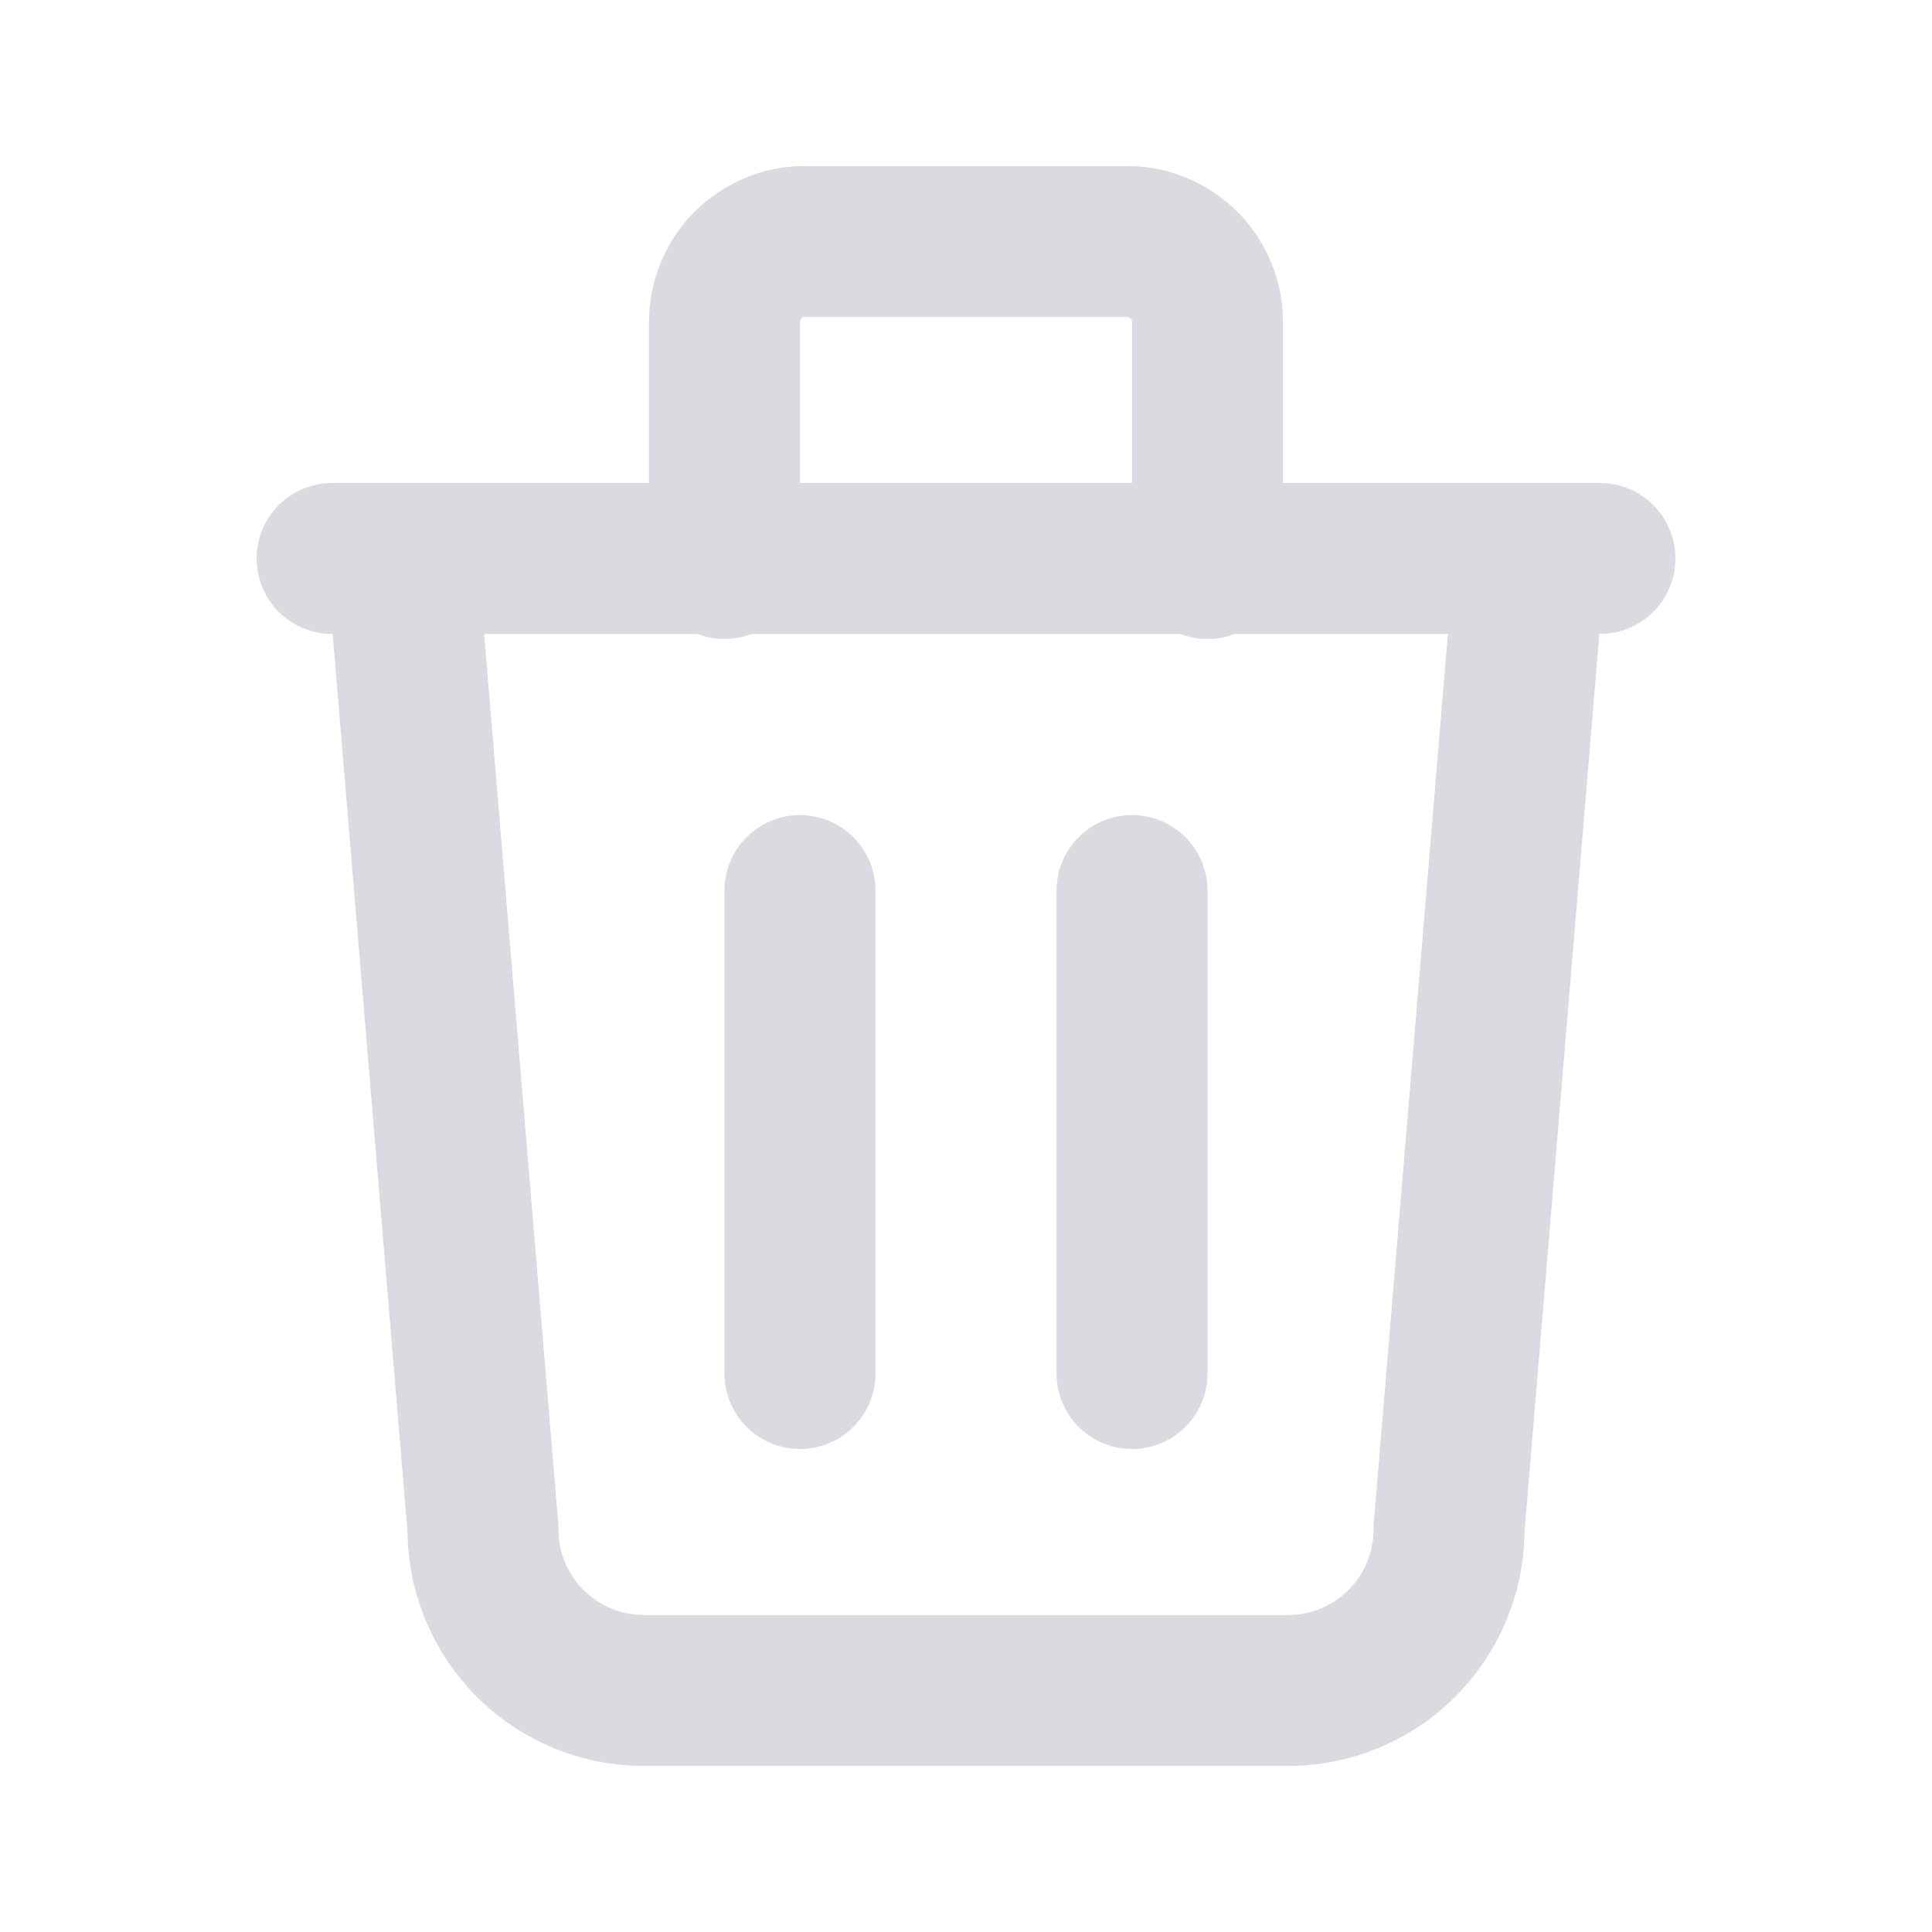 <?xml version="1.0" encoding="iso-8859-1"?>
<svg data-name="Group 6468" xmlns="http://www.w3.org/2000/svg" width="128" height="128" viewBox="0 0 128 128">
    <path data-name="Path 8057" d="M0 0h128v128H0z" style="fill:none"/>
    <path data-name="Line 16" transform="translate(22 37)" style="stroke:#dadae1;stroke-linecap:round;stroke-linejoin:round;stroke-width:10px;fill:none" d="M0 0h84"/>
    <path data-name="Line 17" transform="translate(53 59)" style="stroke:#dadae1;stroke-linecap:round;stroke-linejoin:round;stroke-width:10px;fill:none" d="M0 0v32"/>
    <path data-name="Line 18" transform="translate(75 59)" style="stroke:#dadae1;stroke-linecap:round;stroke-linejoin:round;stroke-width:10px;fill:none" d="M0 0v32"/>
    <path data-name="Path 8058" d="m5 7 5.333 64A10.667 10.667 0 0 0 21 81.667h42.667A10.667 10.667 0 0 0 74.333 71l5.334-64" transform="translate(21.667 30.333)" style="stroke:#dadae1;stroke-linecap:round;stroke-linejoin:round;stroke-width:10px;fill:none"/>
    <path data-name="Path 8059" d="M9 24.333v-16A5.333 5.333 0 0 1 14.333 3h21.334A5.333 5.333 0 0 1 41 8.333v16" transform="translate(39 13)" style="stroke:#dadae1;stroke-linecap:round;stroke-linejoin:round;stroke-width:10px;fill:none"/>
</svg>
